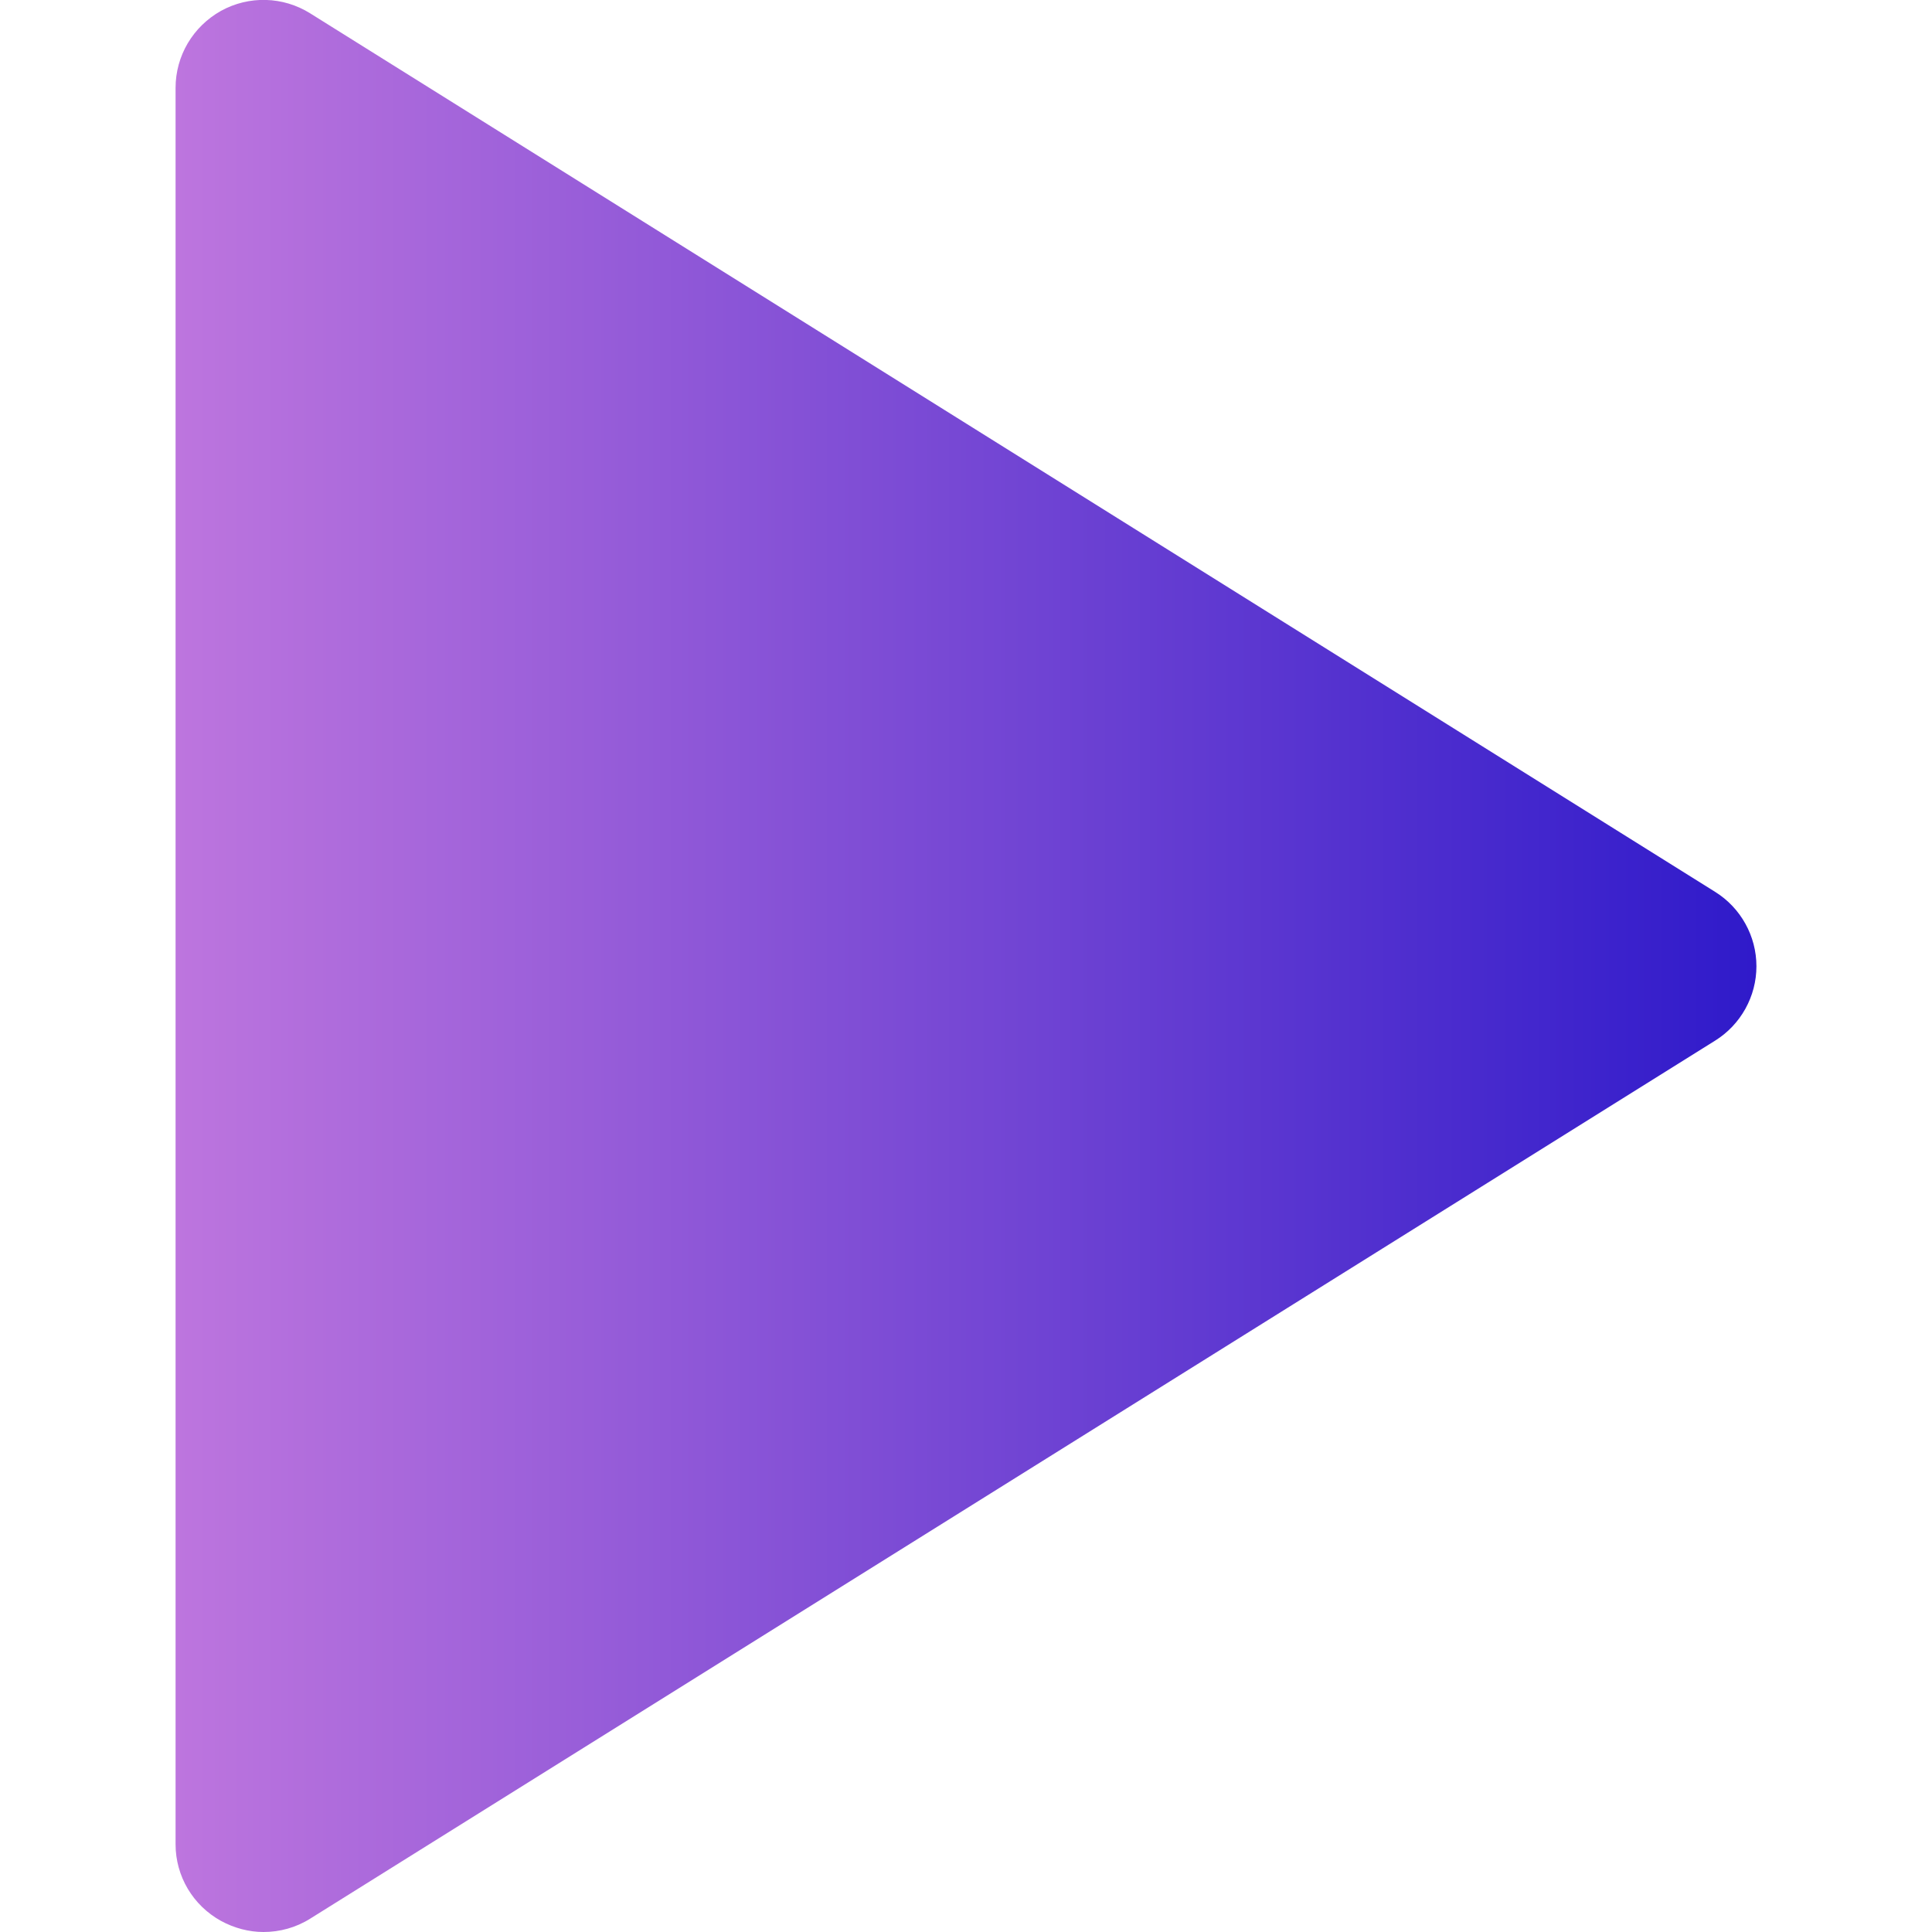 <?xml version="1.0" encoding="UTF-8"?> <!-- Generator: Adobe Illustrator 26.1.0, SVG Export Plug-In . SVG Version: 6.00 Build 0) --> <svg xmlns="http://www.w3.org/2000/svg" xmlns:xlink="http://www.w3.org/1999/xlink" id="Layer_1" x="0px" y="0px" viewBox="0 0 800 800" style="enable-background:new 0 0 800 800;" xml:space="preserve"> <style type="text/css"> .st0{fill:url(#XMLID_00000114049958893562966650000007041587516656710589_);} </style> <linearGradient id="XMLID_00000021831128726735757000000017203686466637932429_" gradientUnits="userSpaceOnUse" x1="72.727" y1="400" x2="727.273" y2="400"> <stop offset="0" style="stop-color:#BD75DE"></stop> <stop offset="1" style="stop-color:#2F1ACA"></stop> </linearGradient> <path id="XMLID_308_" style="fill:url(#XMLID_00000021831128726735757000000017203686466637932429_);" d="M91.5,795.4 c5.5,3,11.6,4.6,17.6,4.6c6.7,0,13.4-1.8,19.3-5.5l581.8-363.6c10.6-6.6,17.1-18.3,17.1-30.8s-6.5-24.2-17.1-30.8L128.4,5.5 c-11.2-7-25.3-7.4-36.9-1C79.9,11,72.7,23.1,72.7,36.4v727.3C72.7,776.9,79.9,789,91.5,795.4z"></path> </svg> 